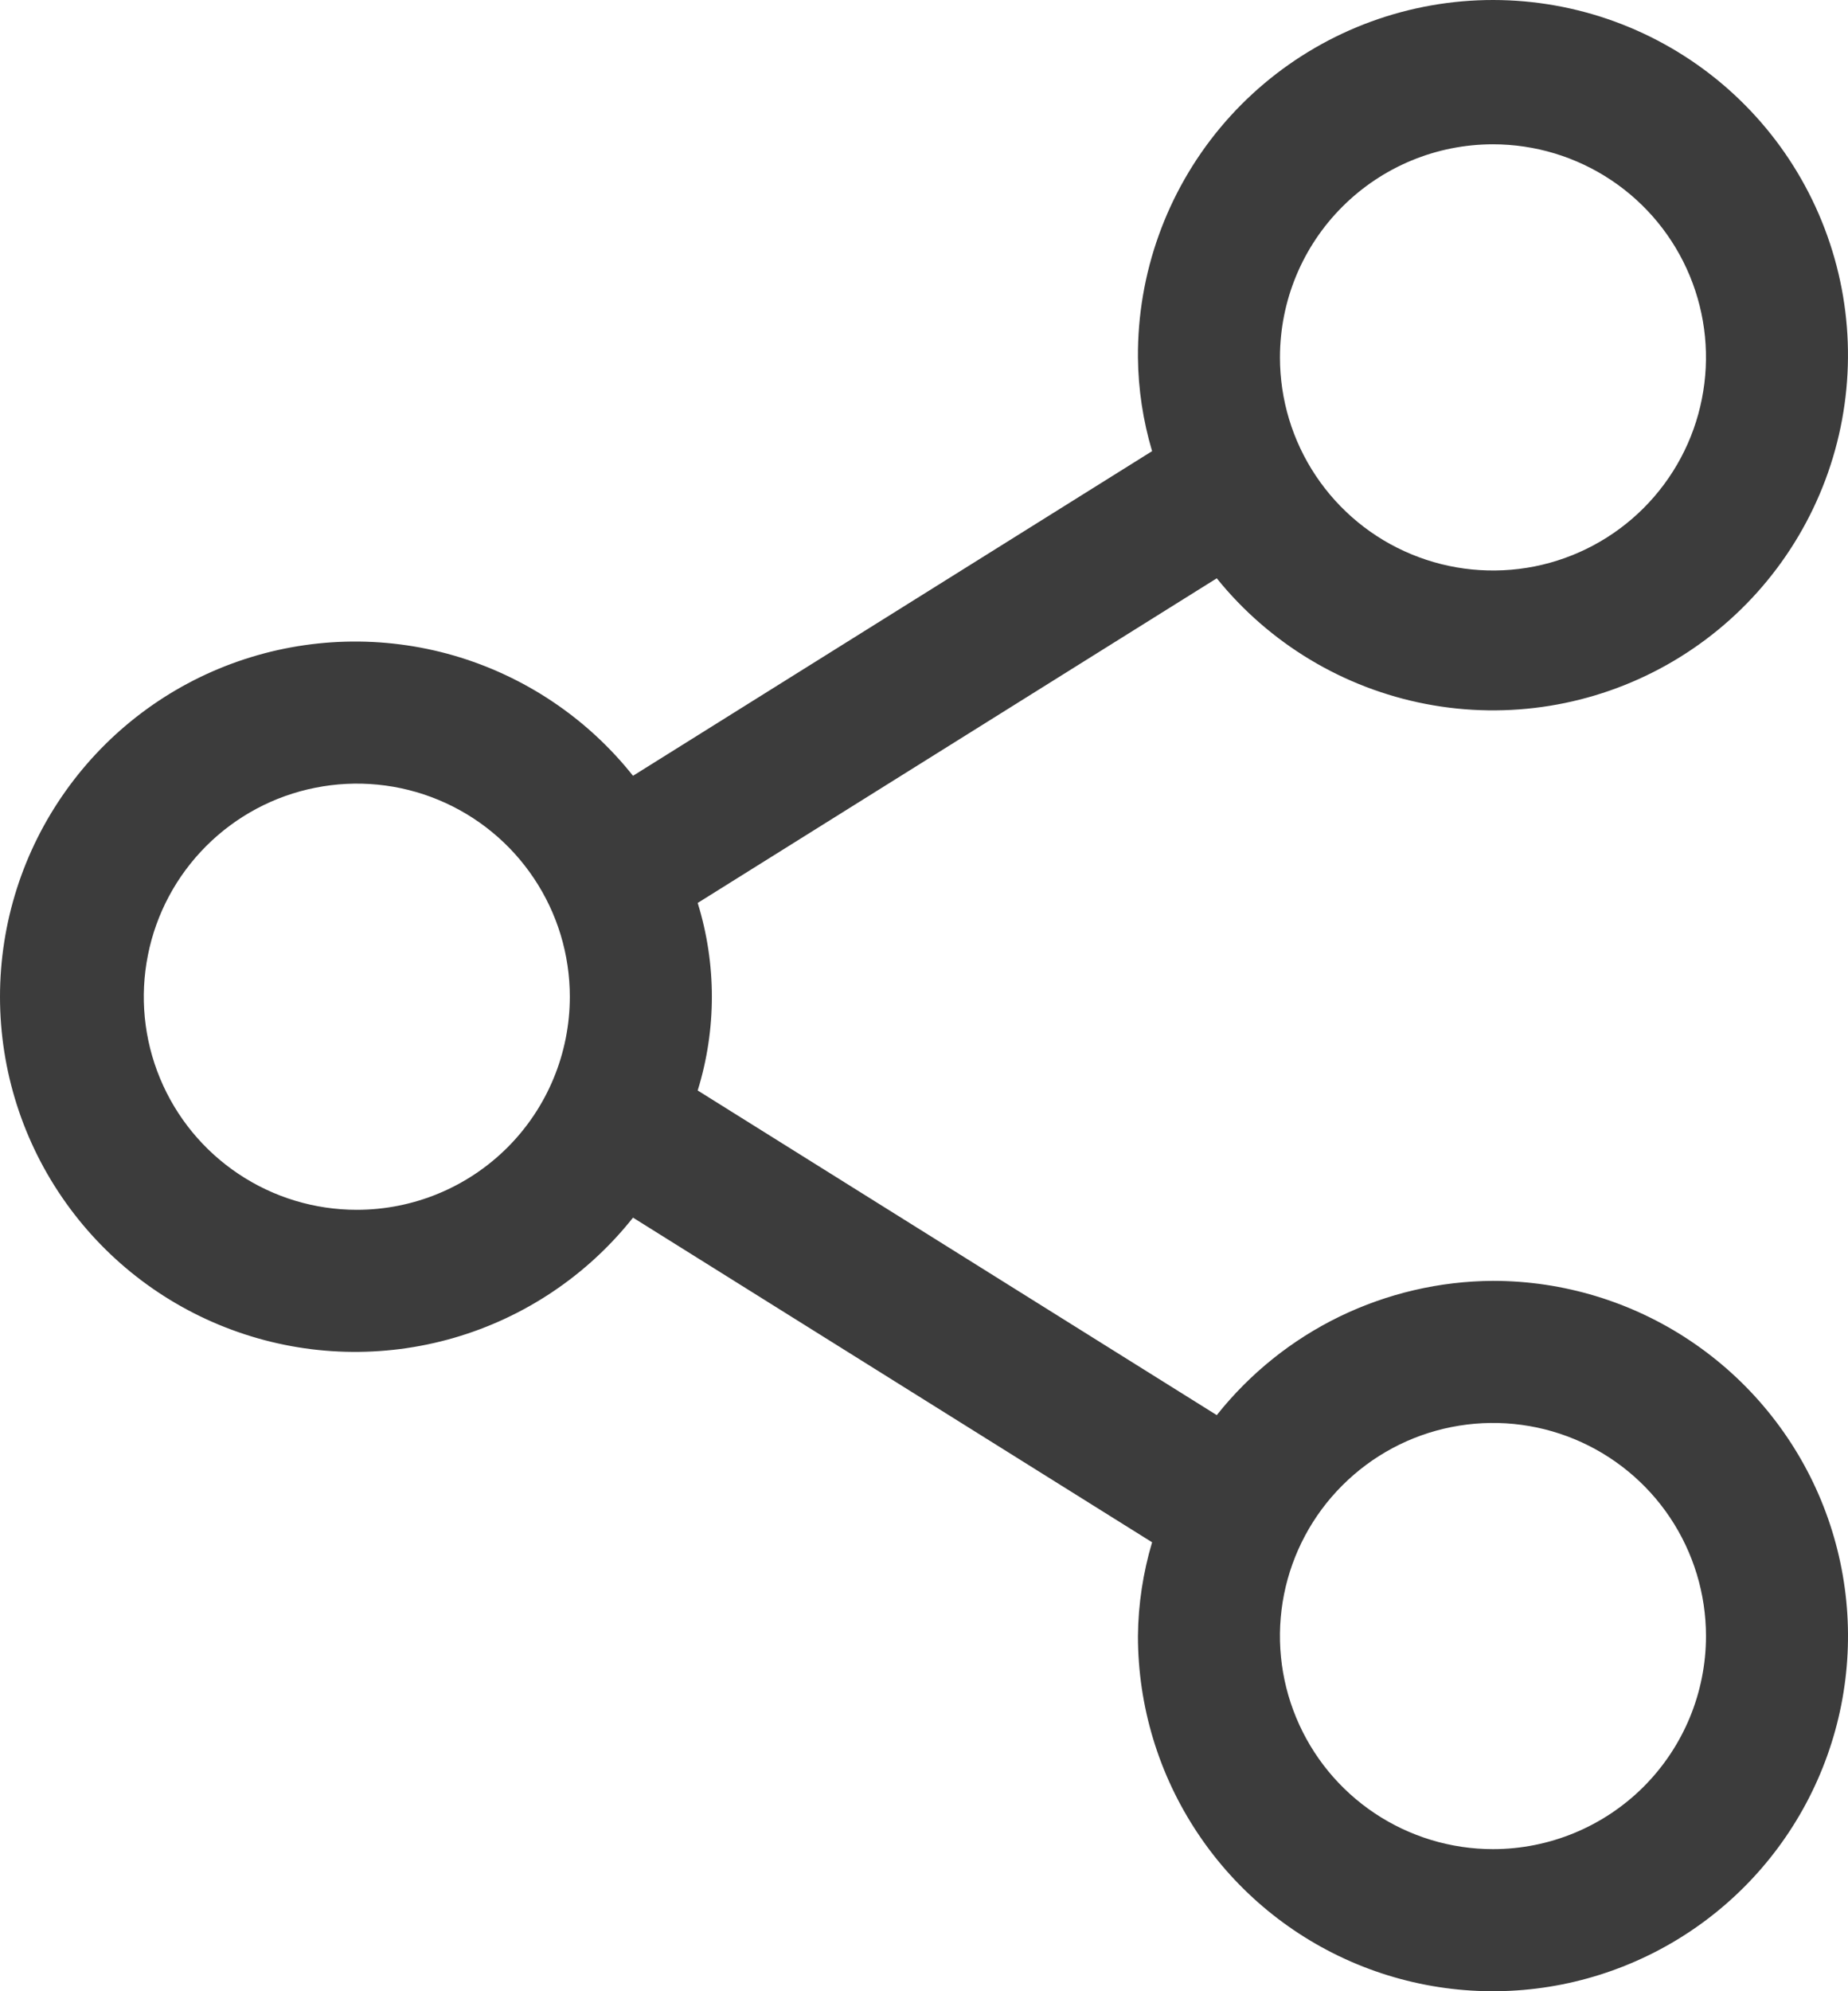 <svg width="26" height="28" viewBox="0 0 26 28" fill="none" xmlns="http://www.w3.org/2000/svg">
<path d="M21.005 18.011C20.257 18.015 19.52 18.187 18.847 18.513C18.174 18.84 17.584 19.314 17.119 19.899L9.816 15.334C10.082 14.475 10.082 13.556 9.816 12.697L17.119 8.132C17.86 9.05 18.902 9.676 20.061 9.899C21.219 10.122 22.419 9.928 23.448 9.351C24.477 8.774 25.268 7.851 25.682 6.747C26.096 5.642 26.106 4.426 25.709 3.316C25.313 2.205 24.536 1.27 23.516 0.677C22.496 0.084 21.299 -0.129 20.137 0.076C18.975 0.281 17.924 0.89 17.168 1.796C16.413 2.702 16.002 3.846 16.01 5.026C16.014 5.472 16.082 5.916 16.209 6.344L8.906 10.909C8.262 10.098 7.38 9.507 6.385 9.218C5.389 8.93 4.329 8.959 3.35 9.3C2.371 9.641 1.523 10.279 0.923 11.124C0.322 11.969 0 12.979 0 14.016C0 15.052 0.322 16.063 0.923 16.908C1.523 17.753 2.371 18.39 3.35 18.731C4.329 19.073 5.389 19.101 6.385 18.813C7.38 18.525 8.262 17.934 8.906 17.122L16.209 21.687C16.082 22.115 16.014 22.559 16.01 23.006C16.01 23.993 16.303 24.959 16.852 25.78C17.4 26.602 18.18 27.242 19.093 27.62C20.006 27.998 21.01 28.097 21.979 27.904C22.948 27.711 23.838 27.236 24.537 26.537C25.235 25.839 25.711 24.949 25.904 23.98C26.097 23.011 25.998 22.007 25.62 21.094C25.242 20.182 24.601 19.402 23.78 18.853C22.959 18.304 21.993 18.011 21.005 18.011ZM21.005 2.029C21.598 2.029 22.177 2.205 22.67 2.534C23.163 2.863 23.547 3.331 23.774 3.879C24.001 4.427 24.06 5.029 23.944 5.61C23.829 6.192 23.543 6.726 23.124 7.145C22.705 7.564 22.171 7.849 21.59 7.965C21.008 8.08 20.405 8.021 19.858 7.794C19.31 7.568 18.842 7.183 18.513 6.691C18.183 6.198 18.008 5.618 18.008 5.026C18.008 4.231 18.323 3.469 18.886 2.907C19.448 2.345 20.21 2.029 21.005 2.029ZM5.02 17.012C4.427 17.012 3.848 16.837 3.355 16.507C2.862 16.178 2.478 15.71 2.251 15.162C2.024 14.615 1.965 14.012 2.081 13.431C2.196 12.85 2.482 12.316 2.901 11.897C3.32 11.478 3.854 11.192 4.436 11.077C5.017 10.961 5.62 11.02 6.167 11.247C6.715 11.474 7.183 11.858 7.512 12.351C7.842 12.844 8.017 13.423 8.017 14.016C8.017 14.81 7.702 15.573 7.14 16.135C6.577 16.697 5.815 17.012 5.02 17.012ZM21.005 26.002C20.412 26.002 19.833 25.826 19.34 25.497C18.847 25.168 18.463 24.7 18.236 24.152C18.009 23.605 17.95 23.002 18.065 22.421C18.181 21.84 18.466 21.306 18.886 20.887C19.305 20.468 19.839 20.182 20.42 20.067C21.002 19.951 21.604 20.01 22.152 20.237C22.699 20.464 23.168 20.848 23.497 21.341C23.826 21.834 24.002 22.413 24.002 23.006C24.002 23.8 23.686 24.563 23.124 25.125C22.562 25.686 21.8 26.002 21.005 26.002Z" fill="#3C3C3C"/>
</svg>
